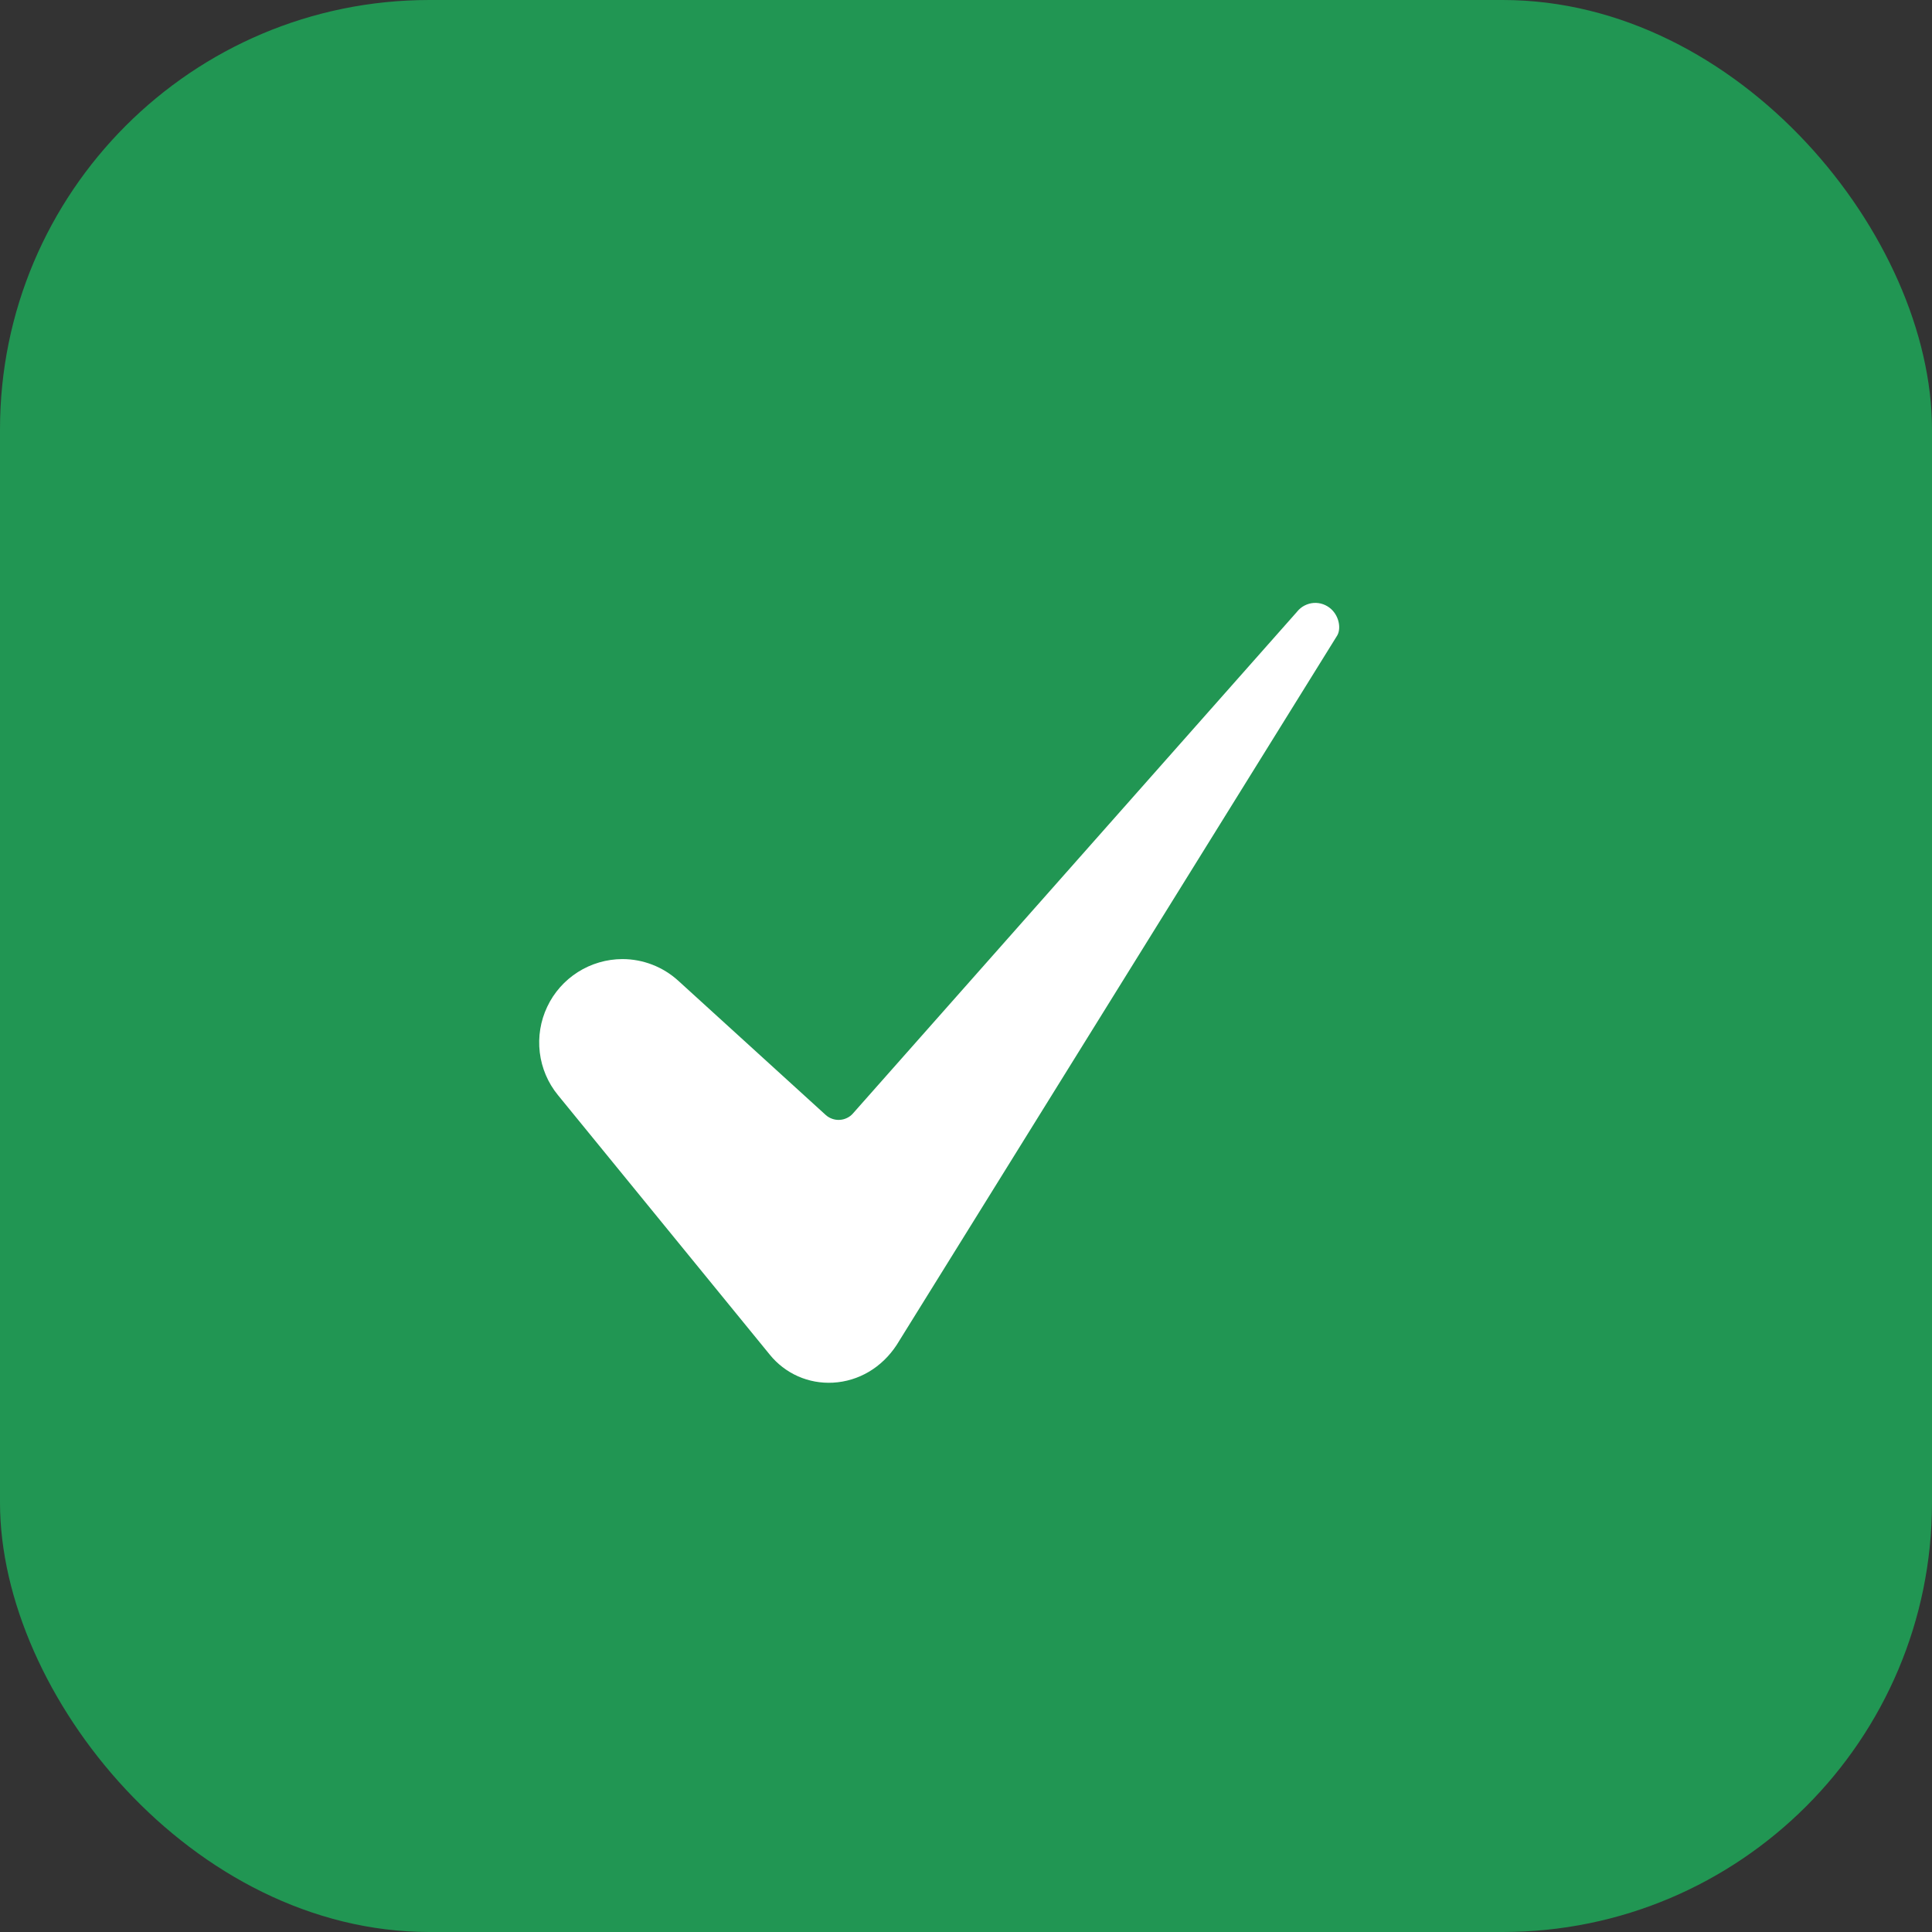 <?xml version="1.0" encoding="UTF-8"?> <svg xmlns="http://www.w3.org/2000/svg" width="36" height="36" viewBox="0 0 36 36" fill="none"><rect x="0" y="0" width="36" height="36" fill="#333333" stroke="none"/> <rect width="36" height="36" rx="8" fill="#219653"></rect> <path d="M11.597 17.871C11.303 17.872 11.016 17.956 10.768 18.113C10.521 18.27 10.322 18.494 10.197 18.759C10.071 19.024 10.023 19.32 10.058 19.611C10.093 19.902 10.21 20.178 10.396 20.405L14.342 25.24C14.483 25.415 14.664 25.554 14.869 25.645C15.074 25.736 15.297 25.776 15.521 25.764C16.001 25.738 16.433 25.482 16.709 25.06L24.908 11.856C24.909 11.854 24.91 11.852 24.912 11.85C24.989 11.731 24.964 11.497 24.805 11.35C24.761 11.31 24.71 11.279 24.654 11.259C24.598 11.239 24.538 11.231 24.479 11.235C24.42 11.239 24.362 11.256 24.309 11.283C24.256 11.31 24.21 11.348 24.172 11.394C24.169 11.398 24.166 11.401 24.163 11.405L15.894 20.747C15.863 20.783 15.825 20.812 15.782 20.832C15.739 20.853 15.693 20.865 15.645 20.867C15.598 20.87 15.55 20.863 15.506 20.847C15.461 20.831 15.42 20.807 15.385 20.775L12.641 18.277C12.356 18.016 11.983 17.871 11.597 17.871Z" fill="white"></path> </svg> 